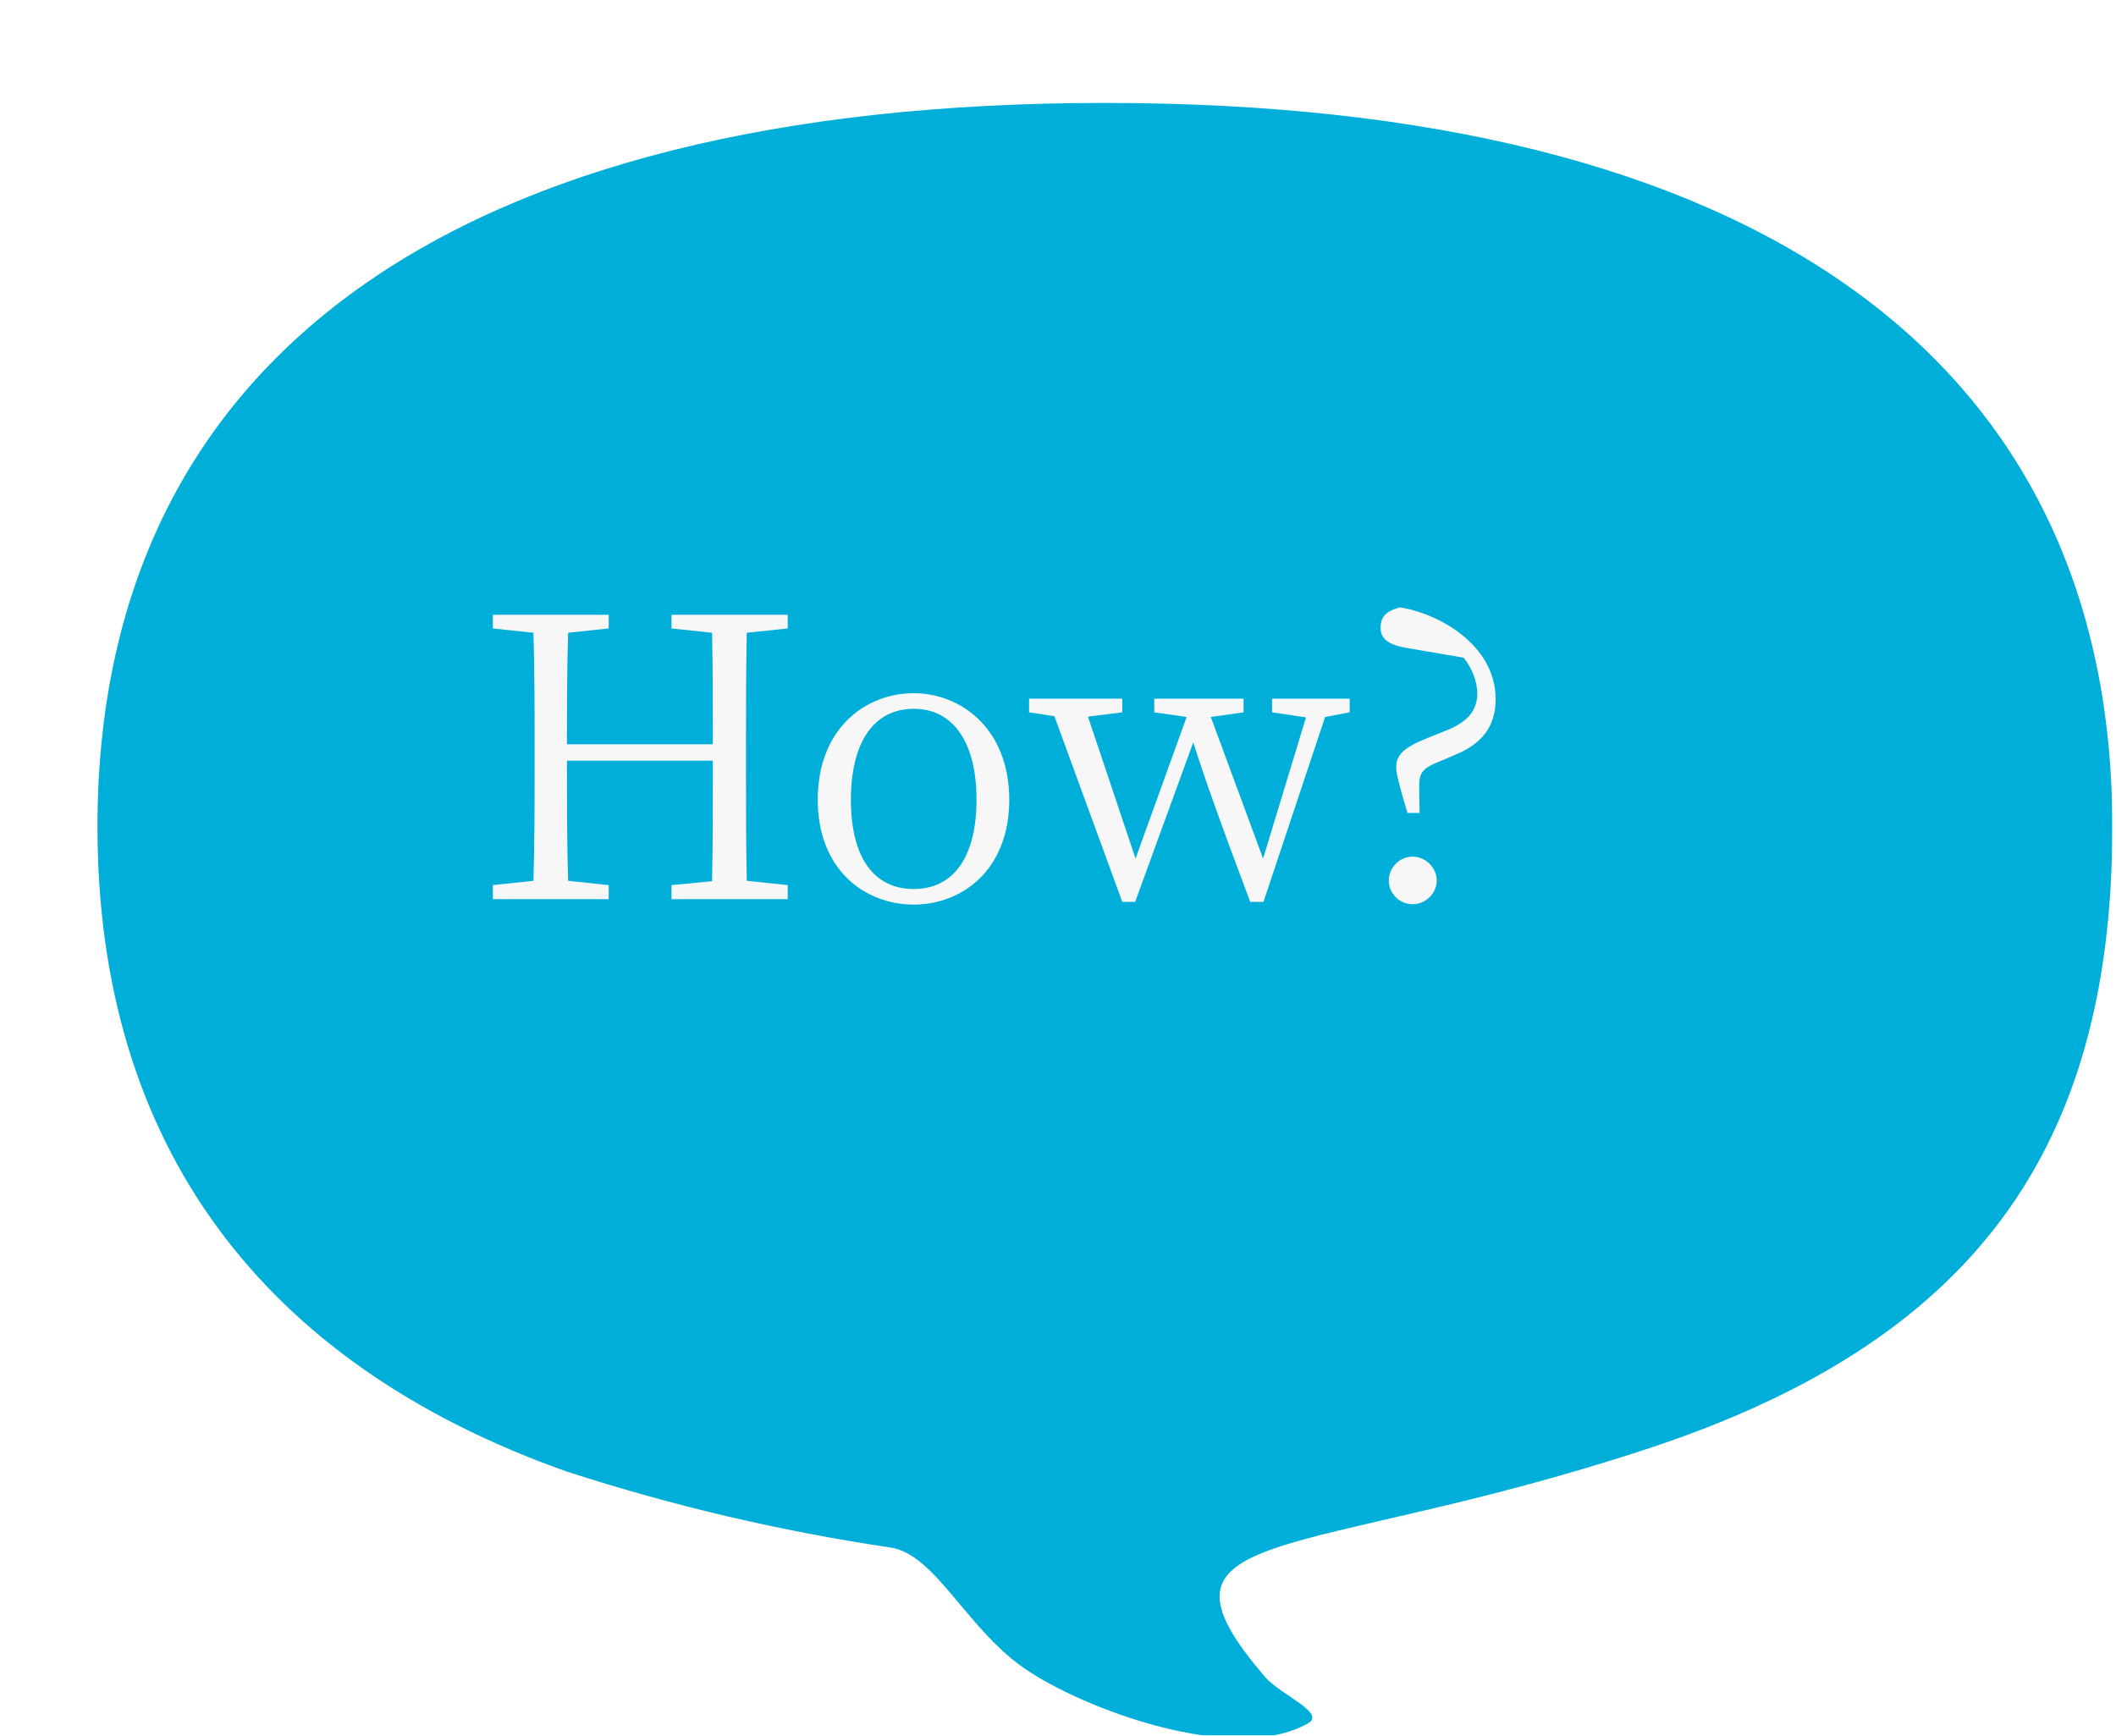 <svg width="217" height="178" viewBox="0 0 217 178" fill="none" xmlns="http://www.w3.org/2000/svg">
<g clip-path="url(#clip0_1525_4009)">
<g filter="url(#filter0_d_1525_4009)">
<path d="M103.309 0.556C170.081 0.556 206.622 26.81 206.622 74.785C206.622 108.031 192.2 127.617 159 138.556C123.251 150.337 106.041 146.094 119.807 162.056C121.5 163.884 126 165.676 124.137 166.731C116.5 171.056 100.947 165.2 95 161.056C89.053 156.912 85.868 149.317 81.264 148.69C70.018 147.018 58.931 144.414 48.117 140.905C16.769 129.82 -0.004 107.287 -0.004 74.785C-0.004 26.81 36.537 0.556 103.309 0.556Z" fill="#00AFD9"/>
</g>
<path d="M80.783 64.448V63.048H68.863V64.448L73.023 64.888C73.103 68.648 73.103 72.488 73.103 76.328H58.143C58.143 72.448 58.143 68.608 58.263 64.888L62.423 64.448V63.048H50.543V64.448L54.703 64.888C54.823 68.728 54.823 72.648 54.823 76.528V78.728C54.823 82.648 54.823 86.528 54.703 90.328L50.543 90.768V92.208H62.423V90.768L58.263 90.328C58.143 86.568 58.143 82.648 58.143 78.008H73.103C73.103 82.688 73.103 86.608 73.023 90.368L68.863 90.768V92.208H80.783V90.768L76.583 90.328C76.503 86.488 76.503 82.568 76.503 78.728V76.528C76.503 72.568 76.503 68.688 76.583 64.888L80.783 64.448Z" fill="#F7F7F7"/>
<path d="M93.702 92.768C98.622 92.768 103.502 89.248 103.502 82.008C103.502 74.728 98.542 71.088 93.702 71.088C88.742 71.088 83.862 74.728 83.862 82.008C83.862 89.248 88.742 92.768 93.702 92.768ZM93.702 91.168C89.662 91.168 87.262 88.008 87.262 82.008C87.262 76.048 89.662 72.688 93.702 72.688C97.702 72.688 100.142 76.048 100.142 82.008C100.142 88.008 97.702 91.168 93.702 91.168Z" fill="#F7F7F7"/>
<path d="M138.412 71.648H130.452V73.048L133.932 73.568L129.532 88.048L124.172 73.528L127.532 73.048V71.648H118.372V73.048L121.692 73.528L116.452 88.048L111.572 73.488L115.092 73.048V71.648H105.532V73.048L108.132 73.448L115.092 92.488H116.412L122.372 76.128C123.452 79.528 124.772 83.328 128.212 92.488H129.572L135.892 73.528L138.412 73.048V71.648Z" fill="#F7F7F7"/>
<path d="M144.861 87.848C143.501 87.848 142.421 89.008 142.421 90.288C142.421 91.608 143.501 92.728 144.861 92.728C146.221 92.728 147.341 91.608 147.341 90.288C147.341 89.008 146.221 87.848 144.861 87.848ZM150.101 67.448C150.941 68.528 151.461 69.768 151.501 71.048C151.501 72.808 150.621 73.888 148.661 74.768L146.581 75.608C144.021 76.608 143.181 77.368 143.181 78.688C143.181 79.248 143.381 80.008 143.821 81.608L144.341 83.368H145.581L145.541 80.648C145.541 79.208 145.861 78.768 147.821 78.008L149.221 77.408C151.981 76.288 153.381 74.488 153.381 71.688C153.381 66.088 147.421 62.848 143.541 62.288C142.221 62.648 141.581 63.208 141.581 64.368C141.581 65.328 142.101 66.088 144.261 66.448L150.101 67.448Z" fill="#F7F7F7"/>
</g>
<defs>
<filter id="filter0_d_1525_4009" x="-0.004" y="0.556" width="216.627" height="177.695" filterUnits="userSpaceOnUse" color-interpolation-filters="sRGB">
<feFlood flood-opacity="0" result="BackgroundImageFix"/>
<feColorMatrix in="SourceAlpha" type="matrix" values="0 0 0 0 0 0 0 0 0 0 0 0 0 0 0 0 0 0 127 0" result="hardAlpha"/>
<feOffset dx="10" dy="10"/>
<feColorMatrix type="matrix" values="0 0 0 0 1 0 0 0 0 0.961 0 0 0 0 0 0 0 0 1 0"/>
<feBlend mode="normal" in2="BackgroundImageFix" result="effect1_dropShadow_1525_4009"/>
<feBlend mode="normal" in="SourceGraphic" in2="effect1_dropShadow_1525_4009" result="shape"/>
</filter>
<clipPath id="clip0_1525_4009">
<rect width="216.627" height="177.422" fill="white" transform="translate(0 0.556)"/>
</clipPath>
</defs>
</svg>
